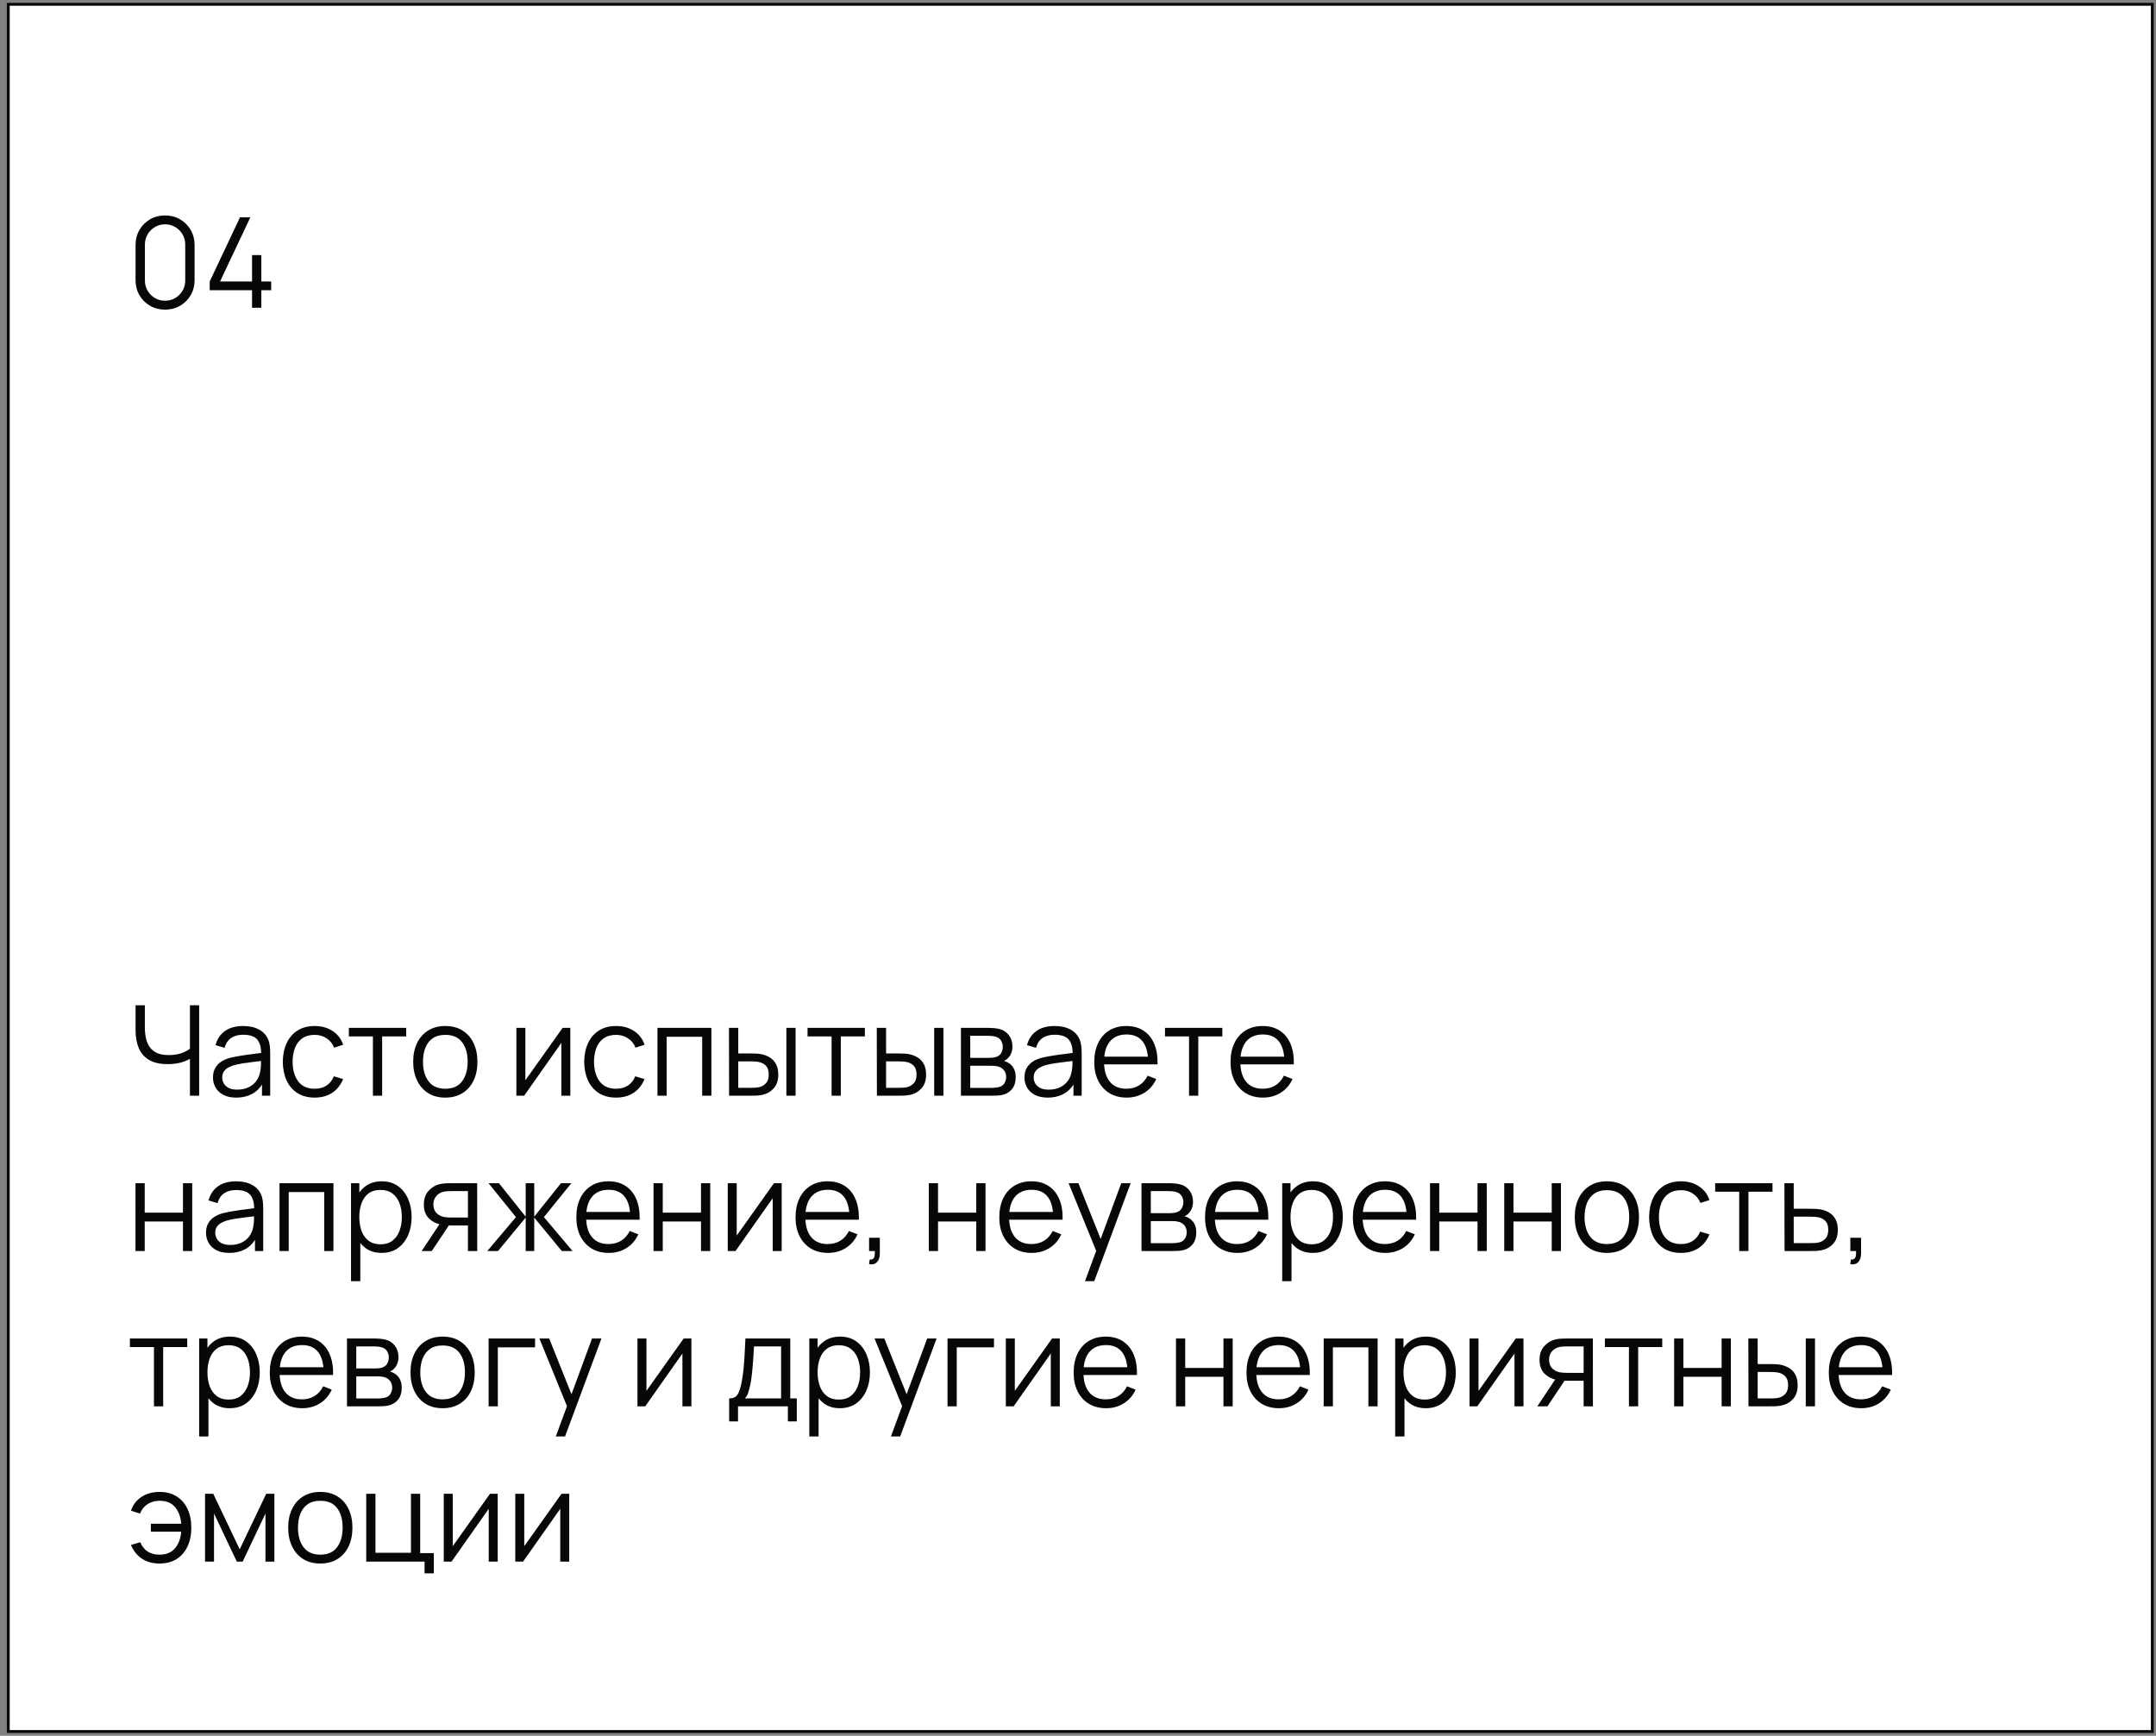<?xml version="1.0" encoding="UTF-8"?> <svg xmlns="http://www.w3.org/2000/svg" width="236" height="190" viewBox="0 0 236 190" fill="none"><rect x="0" y="0" width="236" height="190" fill="#808080" stroke="none"/><rect x="0.906" y="0.472" width="234.688" height="189.062" fill="white" stroke="#070707" stroke-width="0.312"></rect><path d="M18.069 33.896C17.459 33.896 16.909 33.754 16.419 33.469C15.933 33.185 15.548 32.8 15.264 32.315C14.98 31.824 14.838 31.274 14.838 30.665V26.814C14.838 26.205 14.98 25.657 15.264 25.171C15.548 24.681 15.933 24.294 16.419 24.009C16.909 23.725 17.459 23.583 18.069 23.583C18.678 23.583 19.226 23.725 19.712 24.009C20.202 24.294 20.59 24.681 20.874 25.171C21.158 25.657 21.3 26.205 21.3 26.814V30.665C21.3 31.274 21.158 31.824 20.874 32.315C20.59 32.8 20.202 33.185 19.712 33.469C19.226 33.754 18.678 33.896 18.069 33.896ZM18.069 32.919C18.477 32.919 18.848 32.821 19.183 32.624C19.517 32.422 19.783 32.154 19.98 31.82C20.177 31.485 20.276 31.116 20.276 30.713V26.766C20.276 26.358 20.177 25.987 19.98 25.653C19.783 25.318 19.517 25.052 19.183 24.855C18.848 24.653 18.477 24.553 18.069 24.553C17.661 24.553 17.29 24.653 16.955 24.855C16.62 25.052 16.355 25.318 16.157 25.653C15.96 25.987 15.862 26.358 15.862 26.766V30.713C15.862 31.116 15.96 31.485 16.157 31.82C16.355 32.154 16.62 32.422 16.955 32.624C17.29 32.821 17.661 32.919 18.069 32.919ZM27.589 33.69V31.771H22.955V30.809L26.269 23.79H27.403L24.089 30.809H27.589V27.921H28.606V30.809H29.686V31.771H28.606V33.69H27.589Z" fill="#070707"></path><path d="M20.791 119.94V115.293L21.073 115.726C20.757 115.951 20.37 116.134 19.911 116.276C19.453 116.414 18.935 116.482 18.358 116.482C17.5 116.482 16.813 116.324 16.295 116.008C15.782 115.692 15.41 115.256 15.181 114.702C14.952 114.143 14.838 113.503 14.838 112.784V110.04H15.855V112.433C15.855 112.891 15.899 113.308 15.986 113.684C16.073 114.06 16.217 114.383 16.419 114.654C16.62 114.924 16.889 115.133 17.223 115.279C17.558 115.421 17.97 115.492 18.461 115.492C19.07 115.492 19.595 115.401 20.035 115.217C20.475 115.029 20.798 114.828 21.004 114.612L20.791 115.424V110.04H21.802V119.94H20.791ZM25.851 120.147C25.292 120.147 24.822 120.046 24.442 119.844C24.066 119.643 23.784 119.374 23.596 119.04C23.408 118.705 23.314 118.341 23.314 117.947C23.314 117.543 23.394 117.2 23.555 116.915C23.72 116.627 23.942 116.391 24.222 116.207C24.506 116.024 24.834 115.884 25.205 115.788C25.581 115.696 25.995 115.616 26.449 115.547C26.907 115.474 27.354 115.412 27.79 115.362C28.23 115.307 28.615 115.254 28.945 115.204L28.587 115.424C28.601 114.69 28.459 114.147 28.161 113.794C27.863 113.441 27.345 113.265 26.607 113.265C26.099 113.265 25.668 113.379 25.315 113.609C24.966 113.838 24.721 114.2 24.579 114.695L23.596 114.406C23.766 113.741 24.107 113.226 24.62 112.859C25.134 112.493 25.801 112.309 26.621 112.309C27.299 112.309 27.875 112.438 28.347 112.694C28.823 112.946 29.16 113.313 29.357 113.794C29.449 114.01 29.509 114.25 29.536 114.516C29.564 114.782 29.577 115.052 29.577 115.327V119.94H28.677V118.077L28.938 118.187C28.686 118.824 28.294 119.31 27.762 119.645C27.231 119.979 26.593 120.147 25.851 120.147ZM25.968 119.274C26.44 119.274 26.852 119.189 27.205 119.019C27.558 118.85 27.843 118.618 28.058 118.325C28.273 118.027 28.413 117.692 28.477 117.321C28.532 117.083 28.562 116.821 28.567 116.537C28.571 116.249 28.573 116.033 28.573 115.891L28.959 116.09C28.615 116.136 28.241 116.182 27.838 116.228C27.439 116.274 27.045 116.326 26.655 116.386C26.27 116.446 25.922 116.517 25.61 116.599C25.4 116.659 25.196 116.744 24.998 116.854C24.802 116.959 24.639 117.101 24.51 117.28C24.387 117.459 24.325 117.681 24.325 117.947C24.325 118.162 24.378 118.371 24.483 118.572C24.593 118.774 24.767 118.941 25.005 119.074C25.248 119.207 25.569 119.274 25.968 119.274ZM34.447 120.147C33.7 120.147 33.068 119.979 32.55 119.645C32.032 119.31 31.637 118.85 31.367 118.263C31.101 117.672 30.964 116.993 30.954 116.228C30.964 115.449 31.106 114.766 31.381 114.179C31.656 113.588 32.052 113.13 32.57 112.804C33.088 112.474 33.716 112.309 34.454 112.309C35.206 112.309 35.859 112.493 36.413 112.859C36.972 113.226 37.355 113.728 37.561 114.365L36.571 114.681C36.397 114.236 36.12 113.893 35.739 113.65C35.364 113.402 34.933 113.279 34.447 113.279C33.902 113.279 33.45 113.405 33.093 113.657C32.735 113.904 32.469 114.25 32.295 114.695C32.121 115.139 32.032 115.65 32.027 116.228C32.036 117.117 32.242 117.832 32.646 118.373C33.049 118.909 33.65 119.177 34.447 119.177C34.951 119.177 35.38 119.063 35.733 118.834C36.09 118.6 36.361 118.261 36.544 117.816L37.561 118.119C37.286 118.779 36.883 119.283 36.351 119.631C35.82 119.975 35.185 120.147 34.447 120.147ZM40.82 119.94V113.45H38.187V112.515H44.464V113.45H41.831V119.94H40.82ZM48.741 120.147C48.003 120.147 47.373 119.979 46.851 119.645C46.328 119.31 45.927 118.847 45.648 118.256C45.368 117.665 45.228 116.986 45.228 116.221C45.228 115.442 45.37 114.759 45.654 114.172C45.939 113.586 46.342 113.13 46.864 112.804C47.392 112.474 48.017 112.309 48.741 112.309C49.484 112.309 50.116 112.476 50.639 112.811C51.166 113.141 51.567 113.602 51.842 114.193C52.122 114.78 52.261 115.456 52.261 116.221C52.261 117 52.122 117.685 51.842 118.277C51.562 118.863 51.159 119.322 50.632 119.652C50.105 119.982 49.475 120.147 48.741 120.147ZM48.741 119.177C49.566 119.177 50.181 118.905 50.584 118.359C50.987 117.809 51.189 117.096 51.189 116.221C51.189 115.323 50.985 114.608 50.577 114.076C50.174 113.544 49.562 113.279 48.741 113.279C48.187 113.279 47.728 113.405 47.366 113.657C47.009 113.904 46.741 114.25 46.562 114.695C46.388 115.135 46.301 115.644 46.301 116.221C46.301 117.115 46.507 117.832 46.919 118.373C47.332 118.909 47.939 119.177 48.741 119.177ZM62.429 112.515V119.94H61.446V114.159L57.376 119.94H56.524V112.515H57.507V118.249L61.584 112.515H62.429ZM67.439 120.147C66.692 120.147 66.059 119.979 65.541 119.645C65.024 119.31 64.629 118.85 64.359 118.263C64.093 117.672 63.956 116.993 63.947 116.228C63.956 115.449 64.098 114.766 64.373 114.179C64.648 113.588 65.044 113.13 65.562 112.804C66.08 112.474 66.708 112.309 67.446 112.309C68.198 112.309 68.851 112.493 69.405 112.859C69.964 113.226 70.347 113.728 70.553 114.365L69.563 114.681C69.389 114.236 69.112 113.893 68.731 113.65C68.356 113.402 67.925 113.279 67.439 113.279C66.894 113.279 66.442 113.405 66.085 113.657C65.727 113.904 65.461 114.25 65.287 114.695C65.113 115.139 65.024 115.65 65.019 116.228C65.028 117.117 65.234 117.832 65.638 118.373C66.041 118.909 66.641 119.177 67.439 119.177C67.943 119.177 68.372 119.063 68.725 118.834C69.082 118.6 69.353 118.261 69.536 117.816L70.553 118.119C70.278 118.779 69.875 119.283 69.343 119.631C68.812 119.975 68.177 120.147 67.439 120.147ZM71.966 119.94V112.515H77.871V119.94H76.861V113.485H72.976V119.94H71.966ZM79.808 119.94L79.794 112.515H80.811V115.314H82.104C82.319 115.314 82.53 115.318 82.737 115.327C82.943 115.336 83.128 115.355 83.293 115.382C83.66 115.456 83.986 115.579 84.27 115.754C84.554 115.928 84.778 116.168 84.943 116.475C85.108 116.778 85.191 117.161 85.191 117.624C85.191 118.261 85.026 118.763 84.696 119.129C84.366 119.496 83.951 119.734 83.451 119.844C83.264 119.885 83.06 119.913 82.84 119.927C82.62 119.936 82.404 119.94 82.193 119.94H79.808ZM80.811 119.074H82.152C82.303 119.074 82.475 119.07 82.668 119.06C82.86 119.051 83.03 119.026 83.177 118.985C83.424 118.916 83.646 118.779 83.843 118.572C84.045 118.361 84.146 118.045 84.146 117.624C84.146 117.206 84.05 116.893 83.857 116.682C83.665 116.466 83.408 116.324 83.087 116.255C82.941 116.223 82.785 116.203 82.62 116.194C82.459 116.184 82.303 116.18 82.152 116.18H80.811V119.074ZM86.078 119.94V112.515H87.088V119.94H86.078ZM91.027 119.94V113.45H88.394V112.515H94.67V113.45H92.037V119.94H91.027ZM95.988 119.94L95.974 112.515H96.992V115.314H98.284C98.5 115.314 98.711 115.318 98.917 115.327C99.123 115.336 99.309 115.355 99.474 115.382C99.841 115.456 100.166 115.579 100.45 115.754C100.734 115.928 100.959 116.168 101.124 116.475C101.289 116.778 101.371 117.161 101.371 117.624C101.371 118.261 101.206 118.763 100.876 119.129C100.546 119.496 100.131 119.734 99.632 119.844C99.444 119.885 99.24 119.913 99.02 119.927C98.8 119.936 98.585 119.94 98.374 119.94H95.988ZM96.992 119.074H98.332C98.484 119.074 98.656 119.07 98.848 119.06C99.041 119.051 99.21 119.026 99.357 118.985C99.604 118.916 99.827 118.779 100.024 118.572C100.225 118.361 100.326 118.045 100.326 117.624C100.326 117.206 100.23 116.893 100.038 116.682C99.845 116.466 99.588 116.324 99.267 116.255C99.121 116.223 98.965 116.203 98.8 116.194C98.64 116.184 98.484 116.18 98.332 116.18H96.992V119.074ZM102.258 119.94V112.515H103.269V119.94H102.258ZM105.186 119.94V112.515H108.245C108.401 112.515 108.589 112.525 108.809 112.543C109.034 112.561 109.242 112.596 109.435 112.646C109.852 112.756 110.186 112.981 110.438 113.32C110.695 113.659 110.823 114.067 110.823 114.544C110.823 114.809 110.782 115.048 110.7 115.259C110.622 115.465 110.509 115.644 110.363 115.795C110.294 115.873 110.218 115.941 110.136 116.001C110.053 116.056 109.973 116.102 109.895 116.139C110.042 116.166 110.2 116.23 110.37 116.331C110.635 116.487 110.837 116.698 110.975 116.964C111.112 117.225 111.181 117.543 111.181 117.919C111.181 118.428 111.059 118.843 110.816 119.164C110.574 119.484 110.248 119.704 109.84 119.824C109.657 119.874 109.458 119.906 109.242 119.92C109.031 119.934 108.832 119.94 108.644 119.94H105.186ZM106.203 119.081H108.596C108.692 119.081 108.814 119.074 108.96 119.06C109.107 119.042 109.238 119.019 109.352 118.992C109.623 118.923 109.82 118.785 109.943 118.579C110.072 118.368 110.136 118.139 110.136 117.892C110.136 117.566 110.04 117.3 109.847 117.094C109.659 116.883 109.407 116.755 109.091 116.709C108.985 116.686 108.875 116.673 108.761 116.668C108.646 116.663 108.543 116.661 108.451 116.661H106.203V119.081ZM106.203 115.795H108.28C108.399 115.795 108.532 115.788 108.678 115.774C108.83 115.756 108.96 115.726 109.07 115.685C109.309 115.602 109.483 115.46 109.593 115.259C109.707 115.057 109.765 114.837 109.765 114.599C109.765 114.337 109.703 114.108 109.579 113.911C109.46 113.714 109.279 113.576 109.036 113.499C108.871 113.439 108.692 113.405 108.5 113.395C108.312 113.386 108.193 113.382 108.142 113.382H106.203V115.795ZM114.675 120.147C114.116 120.147 113.647 120.046 113.266 119.844C112.89 119.643 112.608 119.374 112.42 119.04C112.233 118.705 112.139 118.341 112.139 117.947C112.139 117.543 112.219 117.2 112.379 116.915C112.544 116.627 112.767 116.391 113.046 116.207C113.33 116.024 113.658 115.884 114.029 115.788C114.405 115.696 114.82 115.616 115.274 115.547C115.732 115.474 116.179 115.412 116.614 115.362C117.054 115.307 117.439 115.254 117.769 115.204L117.412 115.424C117.425 114.69 117.283 114.147 116.985 113.794C116.688 113.441 116.17 113.265 115.432 113.265C114.923 113.265 114.492 113.379 114.139 113.609C113.791 113.838 113.546 114.2 113.404 114.695L112.42 114.406C112.59 113.741 112.932 113.226 113.445 112.859C113.958 112.493 114.625 112.309 115.445 112.309C116.124 112.309 116.699 112.438 117.171 112.694C117.648 112.946 117.985 113.313 118.182 113.794C118.273 114.01 118.333 114.25 118.36 114.516C118.388 114.782 118.402 115.052 118.402 115.327V119.94H117.501V118.077L117.762 118.187C117.51 118.824 117.118 119.31 116.587 119.645C116.055 119.979 115.418 120.147 114.675 120.147ZM114.792 119.274C115.264 119.274 115.677 119.189 116.03 119.019C116.383 118.85 116.667 118.618 116.882 118.325C117.098 118.027 117.238 117.692 117.302 117.321C117.357 117.083 117.387 116.821 117.391 116.537C117.396 116.249 117.398 116.033 117.398 115.891L117.783 116.09C117.439 116.136 117.066 116.182 116.662 116.228C116.264 116.274 115.869 116.326 115.48 116.386C115.095 116.446 114.747 116.517 114.435 116.599C114.224 116.659 114.02 116.744 113.823 116.854C113.626 116.959 113.463 117.101 113.335 117.28C113.211 117.459 113.149 117.681 113.149 117.947C113.149 118.162 113.202 118.371 113.307 118.572C113.417 118.774 113.592 118.941 113.83 119.074C114.073 119.207 114.394 119.274 114.792 119.274ZM123.333 120.147C122.609 120.147 121.981 119.986 121.45 119.665C120.923 119.345 120.512 118.893 120.219 118.311C119.926 117.729 119.779 117.046 119.779 116.262C119.779 115.451 119.923 114.75 120.212 114.159C120.501 113.567 120.906 113.111 121.429 112.79C121.956 112.47 122.577 112.309 123.292 112.309C124.025 112.309 124.651 112.479 125.169 112.818C125.687 113.153 126.079 113.634 126.345 114.262C126.61 114.89 126.732 115.639 126.709 116.51H125.678V116.152C125.659 115.19 125.451 114.463 125.052 113.973C124.658 113.483 124.08 113.237 123.32 113.237C122.522 113.237 121.91 113.496 121.484 114.014C121.062 114.532 120.851 115.27 120.851 116.228C120.851 117.163 121.062 117.889 121.484 118.407C121.91 118.921 122.513 119.177 123.292 119.177C123.824 119.177 124.287 119.056 124.681 118.813C125.08 118.565 125.394 118.21 125.623 117.747L126.565 118.112C126.271 118.758 125.838 119.26 125.265 119.617C124.697 119.97 124.053 120.147 123.333 120.147ZM120.494 116.51V115.664H126.166V116.51H120.494ZM130.155 119.94V113.45H127.522V112.515H133.799V113.45H131.166V119.94H130.155ZM138.252 120.147C137.527 120.147 136.9 119.986 136.368 119.665C135.841 119.345 135.431 118.893 135.137 118.311C134.844 117.729 134.697 117.046 134.697 116.262C134.697 115.451 134.842 114.75 135.13 114.159C135.419 113.567 135.825 113.111 136.347 112.79C136.874 112.47 137.495 112.309 138.21 112.309C138.944 112.309 139.569 112.479 140.087 112.818C140.605 113.153 140.997 113.634 141.263 114.262C141.529 114.89 141.65 115.639 141.627 116.51H140.596V116.152C140.578 115.19 140.369 114.463 139.97 113.973C139.576 113.483 138.999 113.237 138.238 113.237C137.44 113.237 136.828 113.496 136.402 114.014C135.981 114.532 135.77 115.27 135.77 116.228C135.77 117.163 135.981 117.889 136.402 118.407C136.828 118.921 137.431 119.177 138.21 119.177C138.742 119.177 139.205 119.056 139.599 118.813C139.998 118.565 140.312 118.21 140.541 117.747L141.483 118.112C141.19 118.758 140.756 119.26 140.183 119.617C139.615 119.97 138.971 120.147 138.252 120.147ZM135.412 116.51V115.664H141.084V116.51H135.412ZM14.831 136.94V129.515H15.841V132.74H20.028V129.515H21.039V136.94H20.028V133.709H15.841V136.94H14.831ZM25.086 137.147C24.526 137.147 24.057 137.046 23.676 136.844C23.3 136.643 23.019 136.374 22.831 136.04C22.643 135.705 22.549 135.341 22.549 134.947C22.549 134.543 22.629 134.2 22.789 133.915C22.954 133.627 23.177 133.391 23.456 133.207C23.74 133.024 24.068 132.884 24.439 132.788C24.815 132.696 25.23 132.616 25.684 132.547C26.142 132.474 26.589 132.412 27.024 132.362C27.464 132.307 27.849 132.254 28.179 132.204L27.822 132.424C27.836 131.69 27.694 131.147 27.396 130.794C27.098 130.441 26.58 130.265 25.842 130.265C25.333 130.265 24.902 130.379 24.549 130.609C24.201 130.838 23.956 131.2 23.814 131.695L22.831 131.406C23 130.741 23.342 130.226 23.855 129.859C24.368 129.493 25.035 129.309 25.856 129.309C26.534 129.309 27.109 129.438 27.581 129.694C28.058 129.946 28.395 130.313 28.592 130.794C28.684 131.01 28.743 131.25 28.771 131.516C28.798 131.782 28.812 132.052 28.812 132.327V136.94H27.911V135.077L28.172 135.187C27.92 135.824 27.529 136.31 26.997 136.645C26.465 136.979 25.828 137.147 25.086 137.147ZM25.203 136.274C25.675 136.274 26.087 136.189 26.44 136.019C26.793 135.85 27.077 135.618 27.293 135.325C27.508 135.027 27.648 134.692 27.712 134.321C27.767 134.083 27.797 133.821 27.801 133.537C27.806 133.249 27.808 133.033 27.808 132.891L28.193 133.09C27.849 133.136 27.476 133.182 27.073 133.228C26.674 133.274 26.28 133.326 25.89 133.386C25.505 133.446 25.157 133.517 24.845 133.599C24.634 133.659 24.43 133.744 24.233 133.854C24.036 133.959 23.873 134.101 23.745 134.28C23.621 134.459 23.559 134.681 23.559 134.947C23.559 135.162 23.612 135.371 23.718 135.572C23.828 135.774 24.002 135.941 24.24 136.074C24.483 136.207 24.804 136.274 25.203 136.274ZM30.595 136.94V129.515H36.5V136.94H35.49V130.485H31.605V136.94H30.595ZM41.764 137.147C41.081 137.147 40.504 136.975 40.032 136.631C39.56 136.283 39.202 135.813 38.959 135.222C38.717 134.626 38.595 133.959 38.595 133.221C38.595 132.469 38.717 131.8 38.959 131.214C39.207 130.622 39.569 130.157 40.046 129.818C40.522 129.479 41.109 129.309 41.806 129.309C42.484 129.309 43.066 129.481 43.552 129.825C44.038 130.169 44.409 130.636 44.666 131.227C44.927 131.819 45.057 132.483 45.057 133.221C45.057 133.964 44.927 134.63 44.666 135.222C44.404 135.813 44.029 136.283 43.538 136.631C43.048 136.975 42.456 137.147 41.764 137.147ZM38.423 140.24V129.515H39.331V135.105H39.441V140.24H38.423ZM41.661 136.205C42.179 136.205 42.61 136.074 42.954 135.813C43.297 135.552 43.554 135.196 43.724 134.747C43.898 134.294 43.985 133.785 43.985 133.221C43.985 132.662 43.9 132.158 43.731 131.709C43.561 131.259 43.302 130.904 42.954 130.643C42.61 130.382 42.172 130.251 41.641 130.251C41.123 130.251 40.692 130.377 40.348 130.629C40.009 130.881 39.755 131.232 39.585 131.681C39.415 132.126 39.331 132.639 39.331 133.221C39.331 133.794 39.415 134.307 39.585 134.761C39.755 135.21 40.011 135.563 40.355 135.82C40.699 136.076 41.134 136.205 41.661 136.205ZM51.222 136.94V134.142H49.489C49.287 134.142 49.079 134.135 48.864 134.122C48.653 134.103 48.456 134.078 48.272 134.046C47.75 133.945 47.305 133.716 46.938 133.359C46.576 132.996 46.395 132.497 46.395 131.86C46.395 131.236 46.565 130.737 46.904 130.361C47.243 129.981 47.654 129.733 48.135 129.619C48.355 129.568 48.577 129.538 48.802 129.529C49.031 129.52 49.228 129.515 49.393 129.515H52.232L52.239 136.94H51.222ZM46.155 136.94L48.224 133.826H49.345L47.262 136.94H46.155ZM49.434 133.276H51.222V130.382H49.434C49.324 130.382 49.171 130.386 48.974 130.395C48.776 130.405 48.591 130.434 48.417 130.485C48.265 130.531 48.114 130.611 47.963 130.725C47.816 130.835 47.692 130.984 47.592 131.172C47.491 131.356 47.44 131.58 47.44 131.846C47.44 132.217 47.541 132.515 47.743 132.74C47.949 132.96 48.206 133.111 48.513 133.194C48.678 133.23 48.843 133.253 49.008 133.262C49.173 133.271 49.315 133.276 49.434 133.276ZM53.342 136.94L56.477 133.228L53.473 129.515H54.614L57.543 133.18V129.515H58.478V133.18L61.407 129.515H62.541L59.537 133.228L62.672 136.94H61.496L58.478 133.276V136.94H57.543V133.276L54.518 136.94H53.342ZM66.641 137.147C65.917 137.147 65.289 136.986 64.758 136.665C64.231 136.345 63.82 135.893 63.527 135.311C63.234 134.729 63.087 134.046 63.087 133.262C63.087 132.451 63.231 131.75 63.52 131.159C63.809 130.567 64.215 130.111 64.737 129.79C65.264 129.47 65.885 129.309 66.6 129.309C67.334 129.309 67.959 129.479 68.477 129.818C68.995 130.153 69.387 130.634 69.653 131.262C69.919 131.89 70.04 132.639 70.017 133.51H68.986V133.152C68.968 132.19 68.759 131.463 68.36 130.973C67.966 130.483 67.389 130.237 66.628 130.237C65.83 130.237 65.218 130.496 64.792 131.014C64.37 131.532 64.16 132.27 64.16 133.228C64.16 134.163 64.37 134.889 64.792 135.407C65.218 135.921 65.821 136.177 66.6 136.177C67.132 136.177 67.595 136.056 67.989 135.813C68.388 135.565 68.702 135.21 68.931 134.747L69.873 135.112C69.579 135.758 69.146 136.26 68.573 136.617C68.005 136.97 67.361 137.147 66.641 137.147ZM63.802 133.51V132.664H69.474V133.51H63.802ZM71.536 136.94V129.515H72.547V132.74H76.733V129.515H77.744V136.94H76.733V133.709H72.547V136.94H71.536ZM85.565 129.515V136.94H84.582V131.159L80.512 136.94H79.66V129.515H80.643V135.249L84.72 129.515H85.565ZM90.637 137.147C89.913 137.147 89.285 136.986 88.753 136.665C88.226 136.345 87.816 135.893 87.522 135.311C87.229 134.729 87.082 134.046 87.082 133.262C87.082 132.451 87.227 131.75 87.516 131.159C87.804 130.567 88.21 130.111 88.733 129.79C89.26 129.47 89.881 129.309 90.596 129.309C91.329 129.309 91.954 129.479 92.472 129.818C92.99 130.153 93.382 130.634 93.648 131.262C93.914 131.89 94.035 132.639 94.013 133.51H92.981V133.152C92.963 132.19 92.754 131.463 92.356 130.973C91.961 130.483 91.384 130.237 90.623 130.237C89.826 130.237 89.214 130.496 88.787 131.014C88.366 131.532 88.155 132.27 88.155 133.228C88.155 134.163 88.366 134.889 88.787 135.407C89.214 135.921 89.816 136.177 90.596 136.177C91.127 136.177 91.59 136.056 91.984 135.813C92.383 135.565 92.697 135.21 92.926 134.747L93.868 135.112C93.575 135.758 93.142 136.26 92.569 136.617C92 136.97 91.356 137.147 90.637 137.147ZM87.797 133.51V132.664H93.469V133.51H87.797ZM95.132 138.377L95.194 137.875C95.377 137.889 95.51 137.853 95.593 137.765C95.675 137.678 95.726 137.561 95.744 137.415C95.762 137.268 95.767 137.11 95.758 136.94H95.132V135.49H96.308V137.215C96.308 137.637 96.2 137.953 95.985 138.164C95.774 138.375 95.49 138.446 95.132 138.377ZM101.668 136.94V129.515H102.678V132.74H106.865V129.515H107.876V136.94H106.865V133.709H102.678V136.94H101.668ZM112.94 137.147C112.216 137.147 111.588 136.986 111.057 136.665C110.529 136.345 110.119 135.893 109.826 135.311C109.533 134.729 109.386 134.046 109.386 133.262C109.386 132.451 109.53 131.75 109.819 131.159C110.108 130.567 110.513 130.111 111.036 129.79C111.563 129.47 112.184 129.309 112.899 129.309C113.632 129.309 114.258 129.479 114.776 129.818C115.294 130.153 115.686 130.634 115.952 131.262C116.217 131.89 116.339 132.639 116.316 133.51H115.285V133.152C115.266 132.19 115.058 131.463 114.659 130.973C114.265 130.483 113.687 130.237 112.927 130.237C112.129 130.237 111.517 130.496 111.091 131.014C110.669 131.532 110.458 132.27 110.458 133.228C110.458 134.163 110.669 134.889 111.091 135.407C111.517 135.921 112.12 136.177 112.899 136.177C113.431 136.177 113.894 136.056 114.288 135.813C114.687 135.565 115.001 135.21 115.23 134.747L116.172 135.112C115.878 135.758 115.445 136.26 114.872 136.617C114.304 136.97 113.66 137.147 112.94 137.147ZM110.101 133.51V132.664H115.773V133.51H110.101ZM118.766 140.24L120.203 136.342L120.224 137.497L116.972 129.515H118.044L120.712 136.191H120.272L122.733 129.515H123.764L119.777 140.24H118.766ZM124.951 136.94V129.515H128.011C128.167 129.515 128.355 129.525 128.575 129.543C128.799 129.561 129.008 129.596 129.2 129.646C129.617 129.756 129.952 129.981 130.204 130.32C130.461 130.659 130.589 131.067 130.589 131.544C130.589 131.809 130.548 132.048 130.465 132.259C130.387 132.465 130.275 132.644 130.128 132.795C130.06 132.873 129.984 132.941 129.901 133.001C129.819 133.056 129.739 133.102 129.661 133.139C129.808 133.166 129.966 133.23 130.135 133.331C130.401 133.487 130.603 133.698 130.74 133.964C130.878 134.225 130.946 134.543 130.946 134.919C130.946 135.428 130.825 135.843 130.582 136.164C130.339 136.484 130.014 136.704 129.606 136.824C129.423 136.874 129.223 136.906 129.008 136.92C128.797 136.934 128.598 136.94 128.41 136.94H124.951ZM125.969 136.081H128.361C128.458 136.081 128.579 136.074 128.726 136.06C128.873 136.042 129.003 136.019 129.118 135.992C129.388 135.923 129.585 135.785 129.709 135.579C129.837 135.368 129.901 135.139 129.901 134.892C129.901 134.566 129.805 134.3 129.613 134.094C129.425 133.883 129.173 133.755 128.856 133.709C128.751 133.686 128.641 133.673 128.526 133.668C128.412 133.663 128.309 133.661 128.217 133.661H125.969V136.081ZM125.969 132.795H128.045C128.164 132.795 128.297 132.788 128.444 132.774C128.595 132.756 128.726 132.726 128.836 132.685C129.074 132.602 129.248 132.46 129.358 132.259C129.473 132.057 129.53 131.837 129.53 131.599C129.53 131.337 129.468 131.108 129.345 130.911C129.225 130.714 129.044 130.576 128.801 130.499C128.636 130.439 128.458 130.405 128.265 130.395C128.077 130.386 127.958 130.382 127.908 130.382H125.969V132.795ZM135.459 137.147C134.734 137.147 134.107 136.986 133.575 136.665C133.048 136.345 132.638 135.893 132.344 135.311C132.051 134.729 131.904 134.046 131.904 133.262C131.904 132.451 132.049 131.75 132.337 131.159C132.626 130.567 133.032 130.111 133.554 129.79C134.081 129.47 134.702 129.309 135.417 129.309C136.151 129.309 136.776 129.479 137.294 129.818C137.812 130.153 138.204 130.634 138.47 131.262C138.736 131.89 138.857 132.639 138.834 133.51H137.803V133.152C137.785 132.19 137.576 131.463 137.177 130.973C136.783 130.483 136.206 130.237 135.445 130.237C134.647 130.237 134.035 130.496 133.609 131.014C133.188 131.532 132.977 132.27 132.977 133.228C132.977 134.163 133.188 134.889 133.609 135.407C134.035 135.921 134.638 136.177 135.417 136.177C135.949 136.177 136.412 136.056 136.806 135.813C137.205 135.565 137.519 135.21 137.748 134.747L138.69 135.112C138.397 135.758 137.963 136.26 137.39 136.617C136.822 136.97 136.178 137.147 135.459 137.147ZM132.619 133.51V132.664H138.291V133.51H132.619ZM143.694 137.147C143.011 137.147 142.434 136.975 141.962 136.631C141.49 136.283 141.132 135.813 140.889 135.222C140.646 134.626 140.525 133.959 140.525 133.221C140.525 132.469 140.646 131.8 140.889 131.214C141.137 130.622 141.499 130.157 141.976 129.818C142.452 129.479 143.039 129.309 143.736 129.309C144.414 129.309 144.996 129.481 145.482 129.825C145.968 130.169 146.339 130.636 146.596 131.227C146.857 131.819 146.987 132.483 146.987 133.221C146.987 133.964 146.857 134.63 146.596 135.222C146.334 135.813 145.958 136.283 145.468 136.631C144.978 136.975 144.386 137.147 143.694 137.147ZM140.353 140.24V129.515H141.261V135.105H141.371V140.24H140.353ZM143.591 136.205C144.109 136.205 144.54 136.074 144.884 135.813C145.227 135.552 145.484 135.196 145.654 134.747C145.828 134.294 145.915 133.785 145.915 133.221C145.915 132.662 145.83 132.158 145.661 131.709C145.491 131.259 145.232 130.904 144.884 130.643C144.54 130.382 144.102 130.251 143.571 130.251C143.053 130.251 142.622 130.377 142.278 130.629C141.939 130.881 141.685 131.232 141.515 131.681C141.345 132.126 141.261 132.639 141.261 133.221C141.261 133.794 141.345 134.307 141.515 134.761C141.685 135.21 141.941 135.563 142.285 135.82C142.629 136.076 143.064 136.205 143.591 136.205ZM151.639 137.147C150.915 137.147 150.287 136.986 149.755 136.665C149.228 136.345 148.818 135.893 148.525 135.311C148.231 134.729 148.085 134.046 148.085 133.262C148.085 132.451 148.229 131.75 148.518 131.159C148.807 130.567 149.212 130.111 149.735 129.79C150.262 129.47 150.883 129.309 151.598 129.309C152.331 129.309 152.957 129.479 153.475 129.818C153.993 130.153 154.384 130.634 154.65 131.262C154.916 131.89 155.038 132.639 155.015 133.51H153.983V133.152C153.965 132.19 153.757 131.463 153.358 130.973C152.964 130.483 152.386 130.237 151.625 130.237C150.828 130.237 150.216 130.496 149.79 131.014C149.368 131.532 149.157 132.27 149.157 133.228C149.157 134.163 149.368 134.889 149.79 135.407C150.216 135.921 150.819 136.177 151.598 136.177C152.129 136.177 152.592 136.056 152.987 135.813C153.385 135.565 153.699 135.21 153.928 134.747L154.87 135.112C154.577 135.758 154.144 136.26 153.571 136.617C153.003 136.97 152.359 137.147 151.639 137.147ZM148.8 133.51V132.664H154.472V133.51H148.8ZM156.533 136.94V129.515H157.544V132.74H161.731V129.515H162.742V136.94H161.731V133.709H157.544V136.94H156.533ZM164.657 136.94V129.515H165.668V132.74H169.855V129.515H170.865V136.94H169.855V133.709H165.668V136.94H164.657ZM175.889 137.147C175.151 137.147 174.52 136.979 173.998 136.645C173.475 136.31 173.074 135.847 172.795 135.256C172.515 134.665 172.375 133.986 172.375 133.221C172.375 132.442 172.518 131.759 172.802 131.172C173.086 130.586 173.489 130.13 174.012 129.804C174.539 129.474 175.164 129.309 175.889 129.309C176.631 129.309 177.264 129.476 177.786 129.811C178.313 130.141 178.714 130.602 178.989 131.193C179.269 131.78 179.409 132.456 179.409 133.221C179.409 134 179.269 134.685 178.989 135.277C178.71 135.863 178.306 136.322 177.779 136.652C177.252 136.982 176.622 137.147 175.889 137.147ZM175.889 136.177C176.714 136.177 177.328 135.905 177.731 135.359C178.134 134.809 178.336 134.096 178.336 133.221C178.336 132.323 178.132 131.608 177.724 131.076C177.321 130.544 176.709 130.279 175.889 130.279C175.334 130.279 174.876 130.405 174.514 130.657C174.156 130.904 173.888 131.25 173.709 131.695C173.535 132.135 173.448 132.644 173.448 133.221C173.448 134.115 173.654 134.832 174.067 135.373C174.479 135.909 175.086 136.177 175.889 136.177ZM184.005 137.147C183.258 137.147 182.626 136.979 182.108 136.645C181.59 136.31 181.196 135.85 180.925 135.263C180.659 134.672 180.522 133.993 180.513 133.228C180.522 132.449 180.664 131.766 180.939 131.179C181.214 130.588 181.61 130.13 182.128 129.804C182.646 129.474 183.274 129.309 184.012 129.309C184.764 129.309 185.417 129.493 185.971 129.859C186.531 130.226 186.913 130.728 187.12 131.365L186.13 131.681C185.955 131.236 185.678 130.893 185.298 130.65C184.922 130.402 184.491 130.279 184.005 130.279C183.46 130.279 183.008 130.405 182.651 130.657C182.293 130.904 182.027 131.25 181.853 131.695C181.679 132.139 181.59 132.65 181.585 133.228C181.594 134.117 181.801 134.832 182.204 135.373C182.607 135.909 183.208 136.177 184.005 136.177C184.509 136.177 184.938 136.063 185.291 135.834C185.648 135.6 185.919 135.261 186.102 134.816L187.12 135.119C186.845 135.779 186.441 136.283 185.91 136.631C185.378 136.975 184.743 137.147 184.005 137.147ZM190.378 136.94V130.45H187.745V129.515H194.022V130.45H191.389V136.94H190.378ZM195.34 136.94L195.326 129.515H196.344V132.314H198.083C198.299 132.314 198.509 132.318 198.716 132.327C198.926 132.336 199.112 132.355 199.272 132.382C199.639 132.451 199.965 132.573 200.249 132.747C200.537 132.921 200.762 133.161 200.922 133.469C201.087 133.776 201.17 134.161 201.17 134.624C201.17 135.261 201.005 135.763 200.675 136.129C200.35 136.496 199.937 136.734 199.437 136.844C199.25 136.885 199.046 136.913 198.826 136.927C198.606 136.936 198.388 136.94 198.172 136.94H195.34ZM196.344 136.074H198.131C198.287 136.074 198.461 136.07 198.654 136.06C198.846 136.051 199.016 136.026 199.162 135.985C199.405 135.916 199.625 135.779 199.822 135.572C200.024 135.361 200.125 135.045 200.125 134.624C200.125 134.206 200.029 133.893 199.836 133.682C199.644 133.466 199.387 133.324 199.066 133.255C198.924 133.223 198.771 133.203 198.606 133.194C198.441 133.184 198.282 133.18 198.131 133.18H196.344V136.074ZM202.541 138.377L202.602 137.875C202.786 137.889 202.919 137.853 203.001 137.765C203.084 137.678 203.134 137.561 203.152 137.415C203.171 137.268 203.175 137.11 203.166 136.94H202.541V135.49H203.716V137.215C203.716 137.637 203.608 137.953 203.393 138.164C203.182 138.375 202.898 138.446 202.541 138.377ZM16.852 153.94V147.45H14.219V146.515H20.496V147.45H17.863V153.94H16.852ZM25.141 154.147C24.458 154.147 23.881 153.975 23.408 153.631C22.936 153.283 22.579 152.813 22.336 152.222C22.093 151.626 21.971 150.959 21.971 150.221C21.971 149.469 22.093 148.8 22.336 148.214C22.583 147.622 22.945 147.157 23.422 146.818C23.899 146.479 24.485 146.309 25.182 146.309C25.86 146.309 26.442 146.481 26.928 146.825C27.414 147.169 27.785 147.636 28.042 148.227C28.303 148.819 28.434 149.483 28.434 150.221C28.434 150.964 28.303 151.63 28.042 152.222C27.781 152.813 27.405 153.283 26.915 153.631C26.424 153.975 25.833 154.147 25.141 154.147ZM21.8 157.24V146.515H22.707V152.105H22.817V157.24H21.8ZM25.038 153.205C25.556 153.205 25.986 153.074 26.33 152.813C26.674 152.552 26.931 152.196 27.1 151.747C27.274 151.294 27.361 150.785 27.361 150.221C27.361 149.662 27.277 149.158 27.107 148.709C26.938 148.259 26.679 147.904 26.33 147.643C25.986 147.382 25.549 147.251 25.017 147.251C24.499 147.251 24.068 147.377 23.725 147.629C23.386 147.881 23.131 148.232 22.962 148.681C22.792 149.126 22.707 149.639 22.707 150.221C22.707 150.794 22.792 151.307 22.962 151.761C23.131 152.21 23.388 152.563 23.732 152.82C24.075 153.076 24.511 153.205 25.038 153.205ZM33.086 154.147C32.361 154.147 31.733 153.986 31.202 153.665C30.675 153.345 30.265 152.893 29.971 152.311C29.678 151.729 29.531 151.046 29.531 150.262C29.531 149.451 29.676 148.75 29.964 148.159C30.253 147.567 30.659 147.111 31.181 146.79C31.708 146.47 32.329 146.309 33.044 146.309C33.778 146.309 34.403 146.479 34.921 146.818C35.439 147.153 35.831 147.634 36.097 148.262C36.363 148.89 36.484 149.639 36.461 150.51H35.43V150.152C35.412 149.19 35.203 148.463 34.804 147.973C34.41 147.483 33.833 147.237 33.072 147.237C32.274 147.237 31.662 147.496 31.236 148.014C30.814 148.532 30.604 149.27 30.604 150.228C30.604 151.163 30.814 151.889 31.236 152.407C31.662 152.921 32.265 153.177 33.044 153.177C33.576 153.177 34.039 153.056 34.433 152.813C34.832 152.565 35.146 152.21 35.375 151.747L36.317 152.112C36.023 152.758 35.59 153.26 35.017 153.617C34.449 153.97 33.805 154.147 33.086 154.147ZM30.246 150.51V149.664H35.918V150.51H30.246ZM37.98 153.94V146.515H41.039C41.195 146.515 41.383 146.525 41.603 146.543C41.828 146.561 42.036 146.596 42.229 146.646C42.646 146.756 42.98 146.981 43.233 147.32C43.489 147.659 43.617 148.067 43.617 148.544C43.617 148.809 43.576 149.048 43.494 149.259C43.416 149.465 43.304 149.644 43.157 149.795C43.088 149.873 43.013 149.941 42.93 150.001C42.847 150.056 42.767 150.102 42.689 150.139C42.836 150.166 42.994 150.23 43.164 150.331C43.43 150.487 43.631 150.698 43.769 150.964C43.906 151.225 43.975 151.543 43.975 151.919C43.975 152.428 43.854 152.843 43.611 153.164C43.368 153.484 43.042 153.704 42.634 153.824C42.451 153.874 42.252 153.906 42.036 153.92C41.825 153.934 41.626 153.94 41.438 153.94H37.98ZM38.998 153.081H41.39C41.486 153.081 41.608 153.074 41.754 153.06C41.901 153.042 42.032 153.019 42.146 152.992C42.417 152.923 42.614 152.785 42.737 152.579C42.866 152.368 42.93 152.139 42.93 151.892C42.93 151.566 42.834 151.3 42.641 151.094C42.453 150.883 42.201 150.755 41.885 150.709C41.78 150.686 41.67 150.673 41.555 150.668C41.441 150.663 41.337 150.661 41.246 150.661H38.998V153.081ZM38.998 149.795H41.074C41.193 149.795 41.326 149.788 41.472 149.774C41.624 149.756 41.754 149.726 41.864 149.685C42.103 149.602 42.277 149.46 42.387 149.259C42.502 149.057 42.559 148.837 42.559 148.599C42.559 148.337 42.497 148.108 42.373 147.911C42.254 147.714 42.073 147.576 41.83 147.499C41.665 147.439 41.486 147.405 41.294 147.395C41.106 147.386 40.987 147.382 40.936 147.382H38.998V149.795ZM48.446 154.147C47.708 154.147 47.078 153.979 46.555 153.645C46.033 153.31 45.632 152.847 45.352 152.256C45.073 151.665 44.933 150.986 44.933 150.221C44.933 149.442 45.075 148.759 45.359 148.172C45.643 147.586 46.047 147.13 46.569 146.804C47.096 146.474 47.722 146.309 48.446 146.309C49.188 146.309 49.821 146.476 50.343 146.811C50.87 147.141 51.272 147.602 51.547 148.193C51.826 148.78 51.966 149.456 51.966 150.221C51.966 151 51.826 151.685 51.547 152.277C51.267 152.863 50.864 153.322 50.337 153.652C49.809 153.982 49.179 154.147 48.446 154.147ZM48.446 153.177C49.271 153.177 49.885 152.905 50.288 152.359C50.692 151.809 50.893 151.096 50.893 150.221C50.893 149.323 50.69 148.608 50.282 148.076C49.878 147.544 49.266 147.279 48.446 147.279C47.891 147.279 47.433 147.405 47.071 147.657C46.713 147.904 46.445 148.25 46.267 148.695C46.092 149.135 46.005 149.644 46.005 150.221C46.005 151.115 46.212 151.832 46.624 152.373C47.037 152.909 47.644 153.177 48.446 153.177ZM53.483 153.94V146.515H58.57V147.485H54.493V153.94H53.483ZM60.839 157.24L62.276 153.342L62.296 154.497L59.044 146.515H60.117L62.785 153.191H62.344L64.806 146.515H65.837L61.849 157.24H60.839ZM75.683 146.515V153.94H74.699V148.159L70.629 153.94H69.777V146.515H70.76V152.249L74.837 146.515H75.683ZM79.815 155.59V153.074C80.237 153.074 80.539 152.939 80.722 152.669C80.906 152.394 81.055 151.956 81.169 151.355C81.247 150.966 81.311 150.546 81.362 150.097C81.412 149.648 81.456 149.135 81.492 148.557C81.529 147.975 81.563 147.295 81.596 146.515H86.504V153.074H87.219V155.59H86.243V153.94H80.784V155.59H79.815ZM81.527 153.074H85.501V147.382H82.531C82.517 147.73 82.496 148.099 82.469 148.489C82.446 148.878 82.416 149.268 82.379 149.657C82.347 150.047 82.308 150.414 82.262 150.757C82.221 151.096 82.171 151.394 82.111 151.651C82.042 151.981 81.967 152.263 81.884 152.497C81.806 152.73 81.687 152.923 81.527 153.074ZM91.93 154.147C91.248 154.147 90.67 153.975 90.198 153.631C89.726 153.283 89.368 152.813 89.125 152.222C88.882 151.626 88.761 150.959 88.761 150.221C88.761 149.469 88.882 148.8 89.125 148.214C89.373 147.622 89.735 147.157 90.212 146.818C90.688 146.479 91.275 146.309 91.972 146.309C92.65 146.309 93.232 146.481 93.718 146.825C94.204 147.169 94.575 147.636 94.832 148.227C95.093 148.819 95.224 149.483 95.224 150.221C95.224 150.964 95.093 151.63 94.832 152.222C94.57 152.813 94.195 153.283 93.704 153.631C93.214 153.975 92.623 154.147 91.93 154.147ZM88.589 157.24V146.515H89.497V152.105H89.607V157.24H88.589ZM91.827 153.205C92.345 153.205 92.776 153.074 93.12 152.813C93.463 152.552 93.72 152.196 93.89 151.747C94.064 151.294 94.151 150.785 94.151 150.221C94.151 149.662 94.066 149.158 93.897 148.709C93.727 148.259 93.468 147.904 93.12 147.643C92.776 147.382 92.338 147.251 91.807 147.251C91.289 147.251 90.858 147.377 90.514 147.629C90.175 147.881 89.921 148.232 89.751 148.681C89.582 149.126 89.497 149.639 89.497 150.221C89.497 150.794 89.582 151.307 89.751 151.761C89.921 152.21 90.177 152.563 90.521 152.82C90.865 153.076 91.3 153.205 91.827 153.205ZM97.523 157.24L98.96 153.342L98.981 154.497L95.729 146.515H96.802L99.469 153.191H99.029L101.49 146.515H102.522L98.534 157.24H97.523ZM103.716 153.94V146.515H108.803V147.485H104.726V153.94H103.716ZM116.006 146.515V153.94H115.023V148.159L110.953 153.94H110.1V146.515H111.084V152.249L115.16 146.515H116.006ZM121.078 154.147C120.353 154.147 119.725 153.986 119.194 153.665C118.667 153.345 118.256 152.893 117.963 152.311C117.67 151.729 117.523 151.046 117.523 150.262C117.523 149.451 117.668 148.75 117.956 148.159C118.245 147.567 118.651 147.111 119.173 146.79C119.7 146.47 120.321 146.309 121.036 146.309C121.77 146.309 122.395 146.479 122.913 146.818C123.431 147.153 123.823 147.634 124.089 148.262C124.355 148.89 124.476 149.639 124.453 150.51H123.422V150.152C123.404 149.19 123.195 148.463 122.796 147.973C122.402 147.483 121.825 147.237 121.064 147.237C120.266 147.237 119.654 147.496 119.228 148.014C118.806 148.532 118.596 149.27 118.596 150.228C118.596 151.163 118.806 151.889 119.228 152.407C119.654 152.921 120.257 153.177 121.036 153.177C121.568 153.177 122.031 153.056 122.425 152.813C122.824 152.565 123.138 152.21 123.367 151.747L124.309 152.112C124.015 152.758 123.582 153.26 123.009 153.617C122.441 153.97 121.797 154.147 121.078 154.147ZM118.238 150.51V149.664H123.91V150.51H118.238ZM128.725 153.94V146.515H129.735V149.74H133.922V146.515H134.933V153.94H133.922V150.709H129.735V153.94H128.725ZM139.997 154.147C139.273 154.147 138.645 153.986 138.113 153.665C137.586 153.345 137.176 152.893 136.883 152.311C136.589 151.729 136.443 151.046 136.443 150.262C136.443 149.451 136.587 148.75 136.876 148.159C137.165 147.567 137.57 147.111 138.093 146.79C138.62 146.47 139.241 146.309 139.956 146.309C140.689 146.309 141.315 146.479 141.833 146.818C142.351 147.153 142.743 147.634 143.008 148.262C143.274 148.89 143.396 149.639 143.373 150.51H142.342V150.152C142.323 149.19 142.115 148.463 141.716 147.973C141.322 147.483 140.744 147.237 139.983 147.237C139.186 147.237 138.574 147.496 138.148 148.014C137.726 148.532 137.515 149.27 137.515 150.228C137.515 151.163 137.726 151.889 138.148 152.407C138.574 152.921 139.177 153.177 139.956 153.177C140.488 153.177 140.951 153.056 141.345 152.813C141.743 152.565 142.057 152.21 142.287 151.747L143.228 152.112C142.935 152.758 142.502 153.26 141.929 153.617C141.361 153.97 140.717 154.147 139.997 154.147ZM137.158 150.51V149.664H142.83V150.51H137.158ZM144.892 153.94V146.515H150.797V153.94H149.787V147.485H145.902V153.94H144.892ZM156.061 154.147C155.378 154.147 154.801 153.975 154.329 153.631C153.857 153.283 153.499 152.813 153.256 152.222C153.013 151.626 152.892 150.959 152.892 150.221C152.892 149.469 153.013 148.8 153.256 148.214C153.504 147.622 153.866 147.157 154.343 146.818C154.819 146.479 155.406 146.309 156.103 146.309C156.781 146.309 157.363 146.481 157.849 146.825C158.335 147.169 158.706 147.636 158.963 148.227C159.224 148.819 159.354 149.483 159.354 150.221C159.354 150.964 159.224 151.63 158.963 152.222C158.701 152.813 158.325 153.283 157.835 153.631C157.345 153.975 156.753 154.147 156.061 154.147ZM152.72 157.24V146.515H153.628V152.105H153.738V157.24H152.72ZM155.958 153.205C156.476 153.205 156.907 153.074 157.251 152.813C157.594 152.552 157.851 152.196 158.021 151.747C158.195 151.294 158.282 150.785 158.282 150.221C158.282 149.662 158.197 149.158 158.028 148.709C157.858 148.259 157.599 147.904 157.251 147.643C156.907 147.382 156.469 147.251 155.938 147.251C155.42 147.251 154.989 147.377 154.645 147.629C154.306 147.881 154.051 148.232 153.882 148.681C153.712 149.126 153.628 149.639 153.628 150.221C153.628 150.794 153.712 151.307 153.882 151.761C154.051 152.21 154.308 152.563 154.652 152.82C154.996 153.076 155.431 153.205 155.958 153.205ZM166.763 146.515V153.94H165.78V148.159L161.71 153.94H160.857V146.515H161.84V152.249L165.917 146.515H166.763ZM173.347 153.94V151.142H171.614C171.413 151.142 171.204 151.135 170.989 151.122C170.778 151.103 170.581 151.078 170.397 151.046C169.875 150.945 169.43 150.716 169.064 150.359C168.702 149.996 168.521 149.497 168.521 148.86C168.521 148.236 168.69 147.737 169.029 147.361C169.369 146.981 169.779 146.733 170.26 146.619C170.48 146.568 170.702 146.538 170.927 146.529C171.156 146.52 171.353 146.515 171.518 146.515H174.357L174.364 153.94H173.347ZM168.28 153.94L170.349 150.826H171.47L169.387 153.94H168.28ZM171.559 150.276H173.347V147.382H171.559C171.449 147.382 171.296 147.386 171.099 147.395C170.902 147.405 170.716 147.434 170.542 147.485C170.391 147.531 170.239 147.611 170.088 147.725C169.941 147.835 169.818 147.984 169.717 148.172C169.616 148.356 169.566 148.58 169.566 148.846C169.566 149.217 169.666 149.515 169.868 149.74C170.074 149.96 170.331 150.111 170.638 150.194C170.803 150.23 170.968 150.253 171.133 150.262C171.298 150.271 171.44 150.276 171.559 150.276ZM178.307 153.94V147.45H175.674V146.515H181.951V147.45H179.318V153.94H178.307ZM183.255 153.94V146.515H184.265V149.74H188.452V146.515H189.463V153.94H188.452V150.709H184.265V153.94H183.255ZM191.392 153.94L191.378 146.515H192.396V149.314H193.688C193.904 149.314 194.115 149.318 194.321 149.327C194.527 149.336 194.713 149.355 194.878 149.382C195.245 149.456 195.57 149.579 195.854 149.754C196.138 149.928 196.363 150.168 196.528 150.475C196.693 150.778 196.775 151.161 196.775 151.624C196.775 152.261 196.61 152.763 196.28 153.129C195.95 153.496 195.536 153.734 195.036 153.844C194.848 153.885 194.644 153.913 194.424 153.927C194.204 153.936 193.989 153.94 193.778 153.94H191.392ZM192.396 153.074H193.737C193.888 153.074 194.06 153.07 194.252 153.06C194.445 153.051 194.614 153.026 194.761 152.985C195.008 152.916 195.231 152.779 195.428 152.572C195.63 152.361 195.73 152.045 195.73 151.624C195.73 151.206 195.634 150.893 195.442 150.682C195.249 150.466 194.992 150.324 194.672 150.255C194.525 150.223 194.369 150.203 194.204 150.194C194.044 150.184 193.888 150.18 193.737 150.18H192.396V153.074ZM197.662 153.94V146.515H198.673V153.94H197.662ZM203.739 154.147C203.014 154.147 202.387 153.986 201.855 153.665C201.328 153.345 200.918 152.893 200.624 152.311C200.331 151.729 200.184 151.046 200.184 150.262C200.184 149.451 200.329 148.75 200.617 148.159C200.906 147.567 201.312 147.111 201.834 146.79C202.361 146.47 202.982 146.309 203.697 146.309C204.431 146.309 205.056 146.479 205.574 146.818C206.092 147.153 206.484 147.634 206.75 148.262C207.016 148.89 207.137 149.639 207.114 150.51H206.083V150.152C206.065 149.19 205.856 148.463 205.457 147.973C205.063 147.483 204.486 147.237 203.725 147.237C202.927 147.237 202.316 147.496 201.889 148.014C201.468 148.532 201.257 149.27 201.257 150.228C201.257 151.163 201.468 151.889 201.889 152.407C202.316 152.921 202.918 153.177 203.697 153.177C204.229 153.177 204.692 153.056 205.086 152.813C205.485 152.565 205.799 152.21 206.028 151.747L206.97 152.112C206.677 152.758 206.243 153.26 205.671 153.617C205.102 153.97 204.458 154.147 203.739 154.147ZM200.899 150.51V149.664H206.571V150.51H200.899ZM17.457 171.147C16.719 171.147 16.084 170.975 15.553 170.631C15.021 170.283 14.615 169.779 14.336 169.119L15.353 168.816C15.541 169.261 15.812 169.6 16.164 169.834C16.522 170.063 16.95 170.177 17.45 170.177C18.183 170.177 18.747 169.95 19.141 169.497C19.54 169.038 19.771 168.426 19.836 167.661H16.515V166.795H19.836C19.781 166.048 19.558 165.443 19.169 164.98C18.779 164.512 18.213 164.279 17.471 164.279C16.976 164.279 16.538 164.4 16.157 164.643C15.782 164.886 15.504 165.232 15.326 165.681L14.336 165.365C14.546 164.728 14.929 164.226 15.484 163.859C16.043 163.493 16.707 163.309 17.477 163.309C18.202 163.309 18.823 163.474 19.341 163.804C19.858 164.13 20.255 164.588 20.53 165.179C20.805 165.766 20.942 166.451 20.942 167.235C20.942 168.014 20.803 168.697 20.523 169.284C20.248 169.87 19.852 170.329 19.334 170.659C18.816 170.984 18.19 171.147 17.457 171.147ZM22.444 170.94V163.515H23.345L26.239 169.593L29.14 163.515H30.034V170.94H29.058V165.674L26.562 170.94H25.923L23.427 165.674V170.94H22.444ZM35.059 171.147C34.321 171.147 33.69 170.979 33.168 170.645C32.645 170.31 32.244 169.847 31.965 169.256C31.685 168.665 31.545 167.986 31.545 167.221C31.545 166.442 31.687 165.759 31.972 165.172C32.256 164.586 32.659 164.13 33.182 163.804C33.709 163.474 34.334 163.309 35.059 163.309C35.801 163.309 36.434 163.476 36.956 163.811C37.483 164.141 37.884 164.602 38.159 165.193C38.439 165.78 38.578 166.456 38.578 167.221C38.578 168 38.439 168.685 38.159 169.277C37.88 169.863 37.476 170.322 36.949 170.652C36.422 170.982 35.792 171.147 35.059 171.147ZM35.059 170.177C35.883 170.177 36.498 169.905 36.901 169.359C37.304 168.809 37.506 168.096 37.506 167.221C37.506 166.323 37.302 165.608 36.894 165.076C36.491 164.544 35.879 164.279 35.059 164.279C34.504 164.279 34.046 164.405 33.684 164.657C33.326 164.904 33.058 165.25 32.879 165.695C32.705 166.135 32.618 166.644 32.618 167.221C32.618 168.115 32.824 168.832 33.237 169.373C33.649 169.909 34.256 170.177 35.059 170.177ZM46.475 172.226V170.94H40.088V163.515H41.099V169.971H44.983V163.515H45.994V170.005H47.486V172.226H46.475ZM54.48 163.515V170.94H53.497V165.159L49.427 170.94H48.575V163.515H49.558V169.249L53.635 163.515H54.48ZM62.309 163.515V170.94H61.325V165.159L57.255 170.94H56.403V163.515H57.386V169.249L61.463 163.515H62.309Z" fill="#070707"></path></svg> 